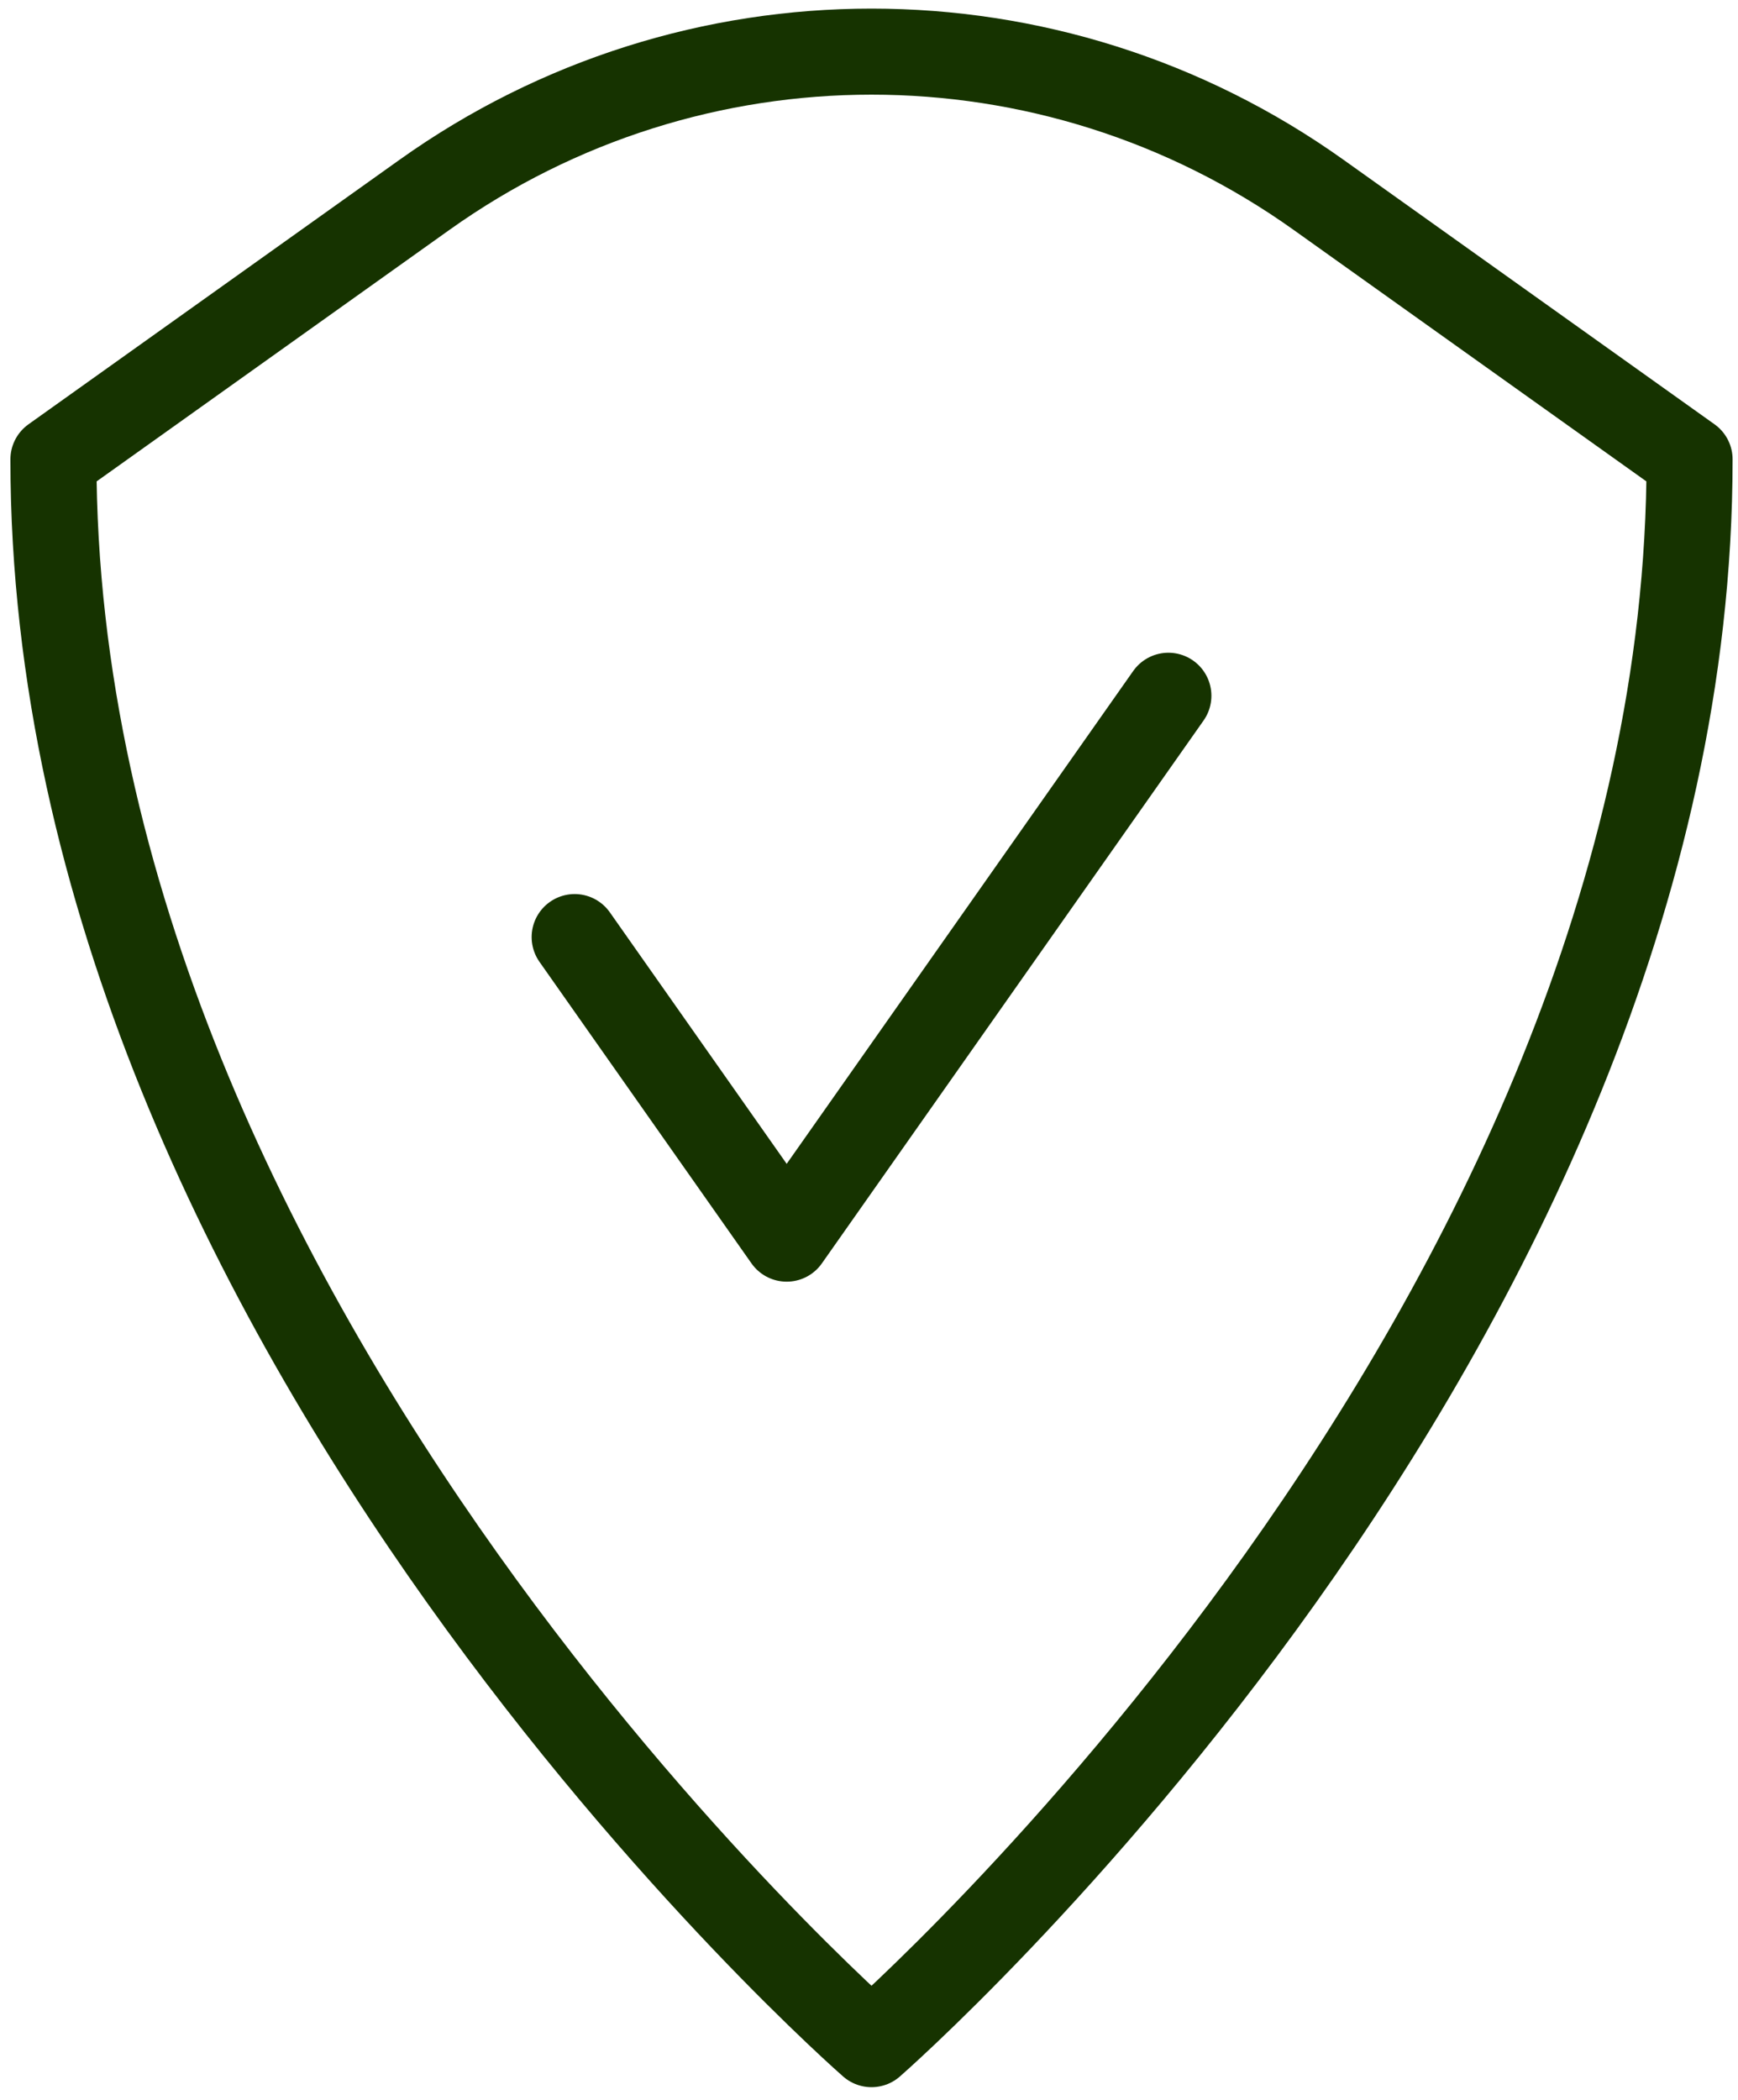 <svg width="101" height="122" viewBox="0 0 101 122" fill="none" xmlns="http://www.w3.org/2000/svg">
<path d="M3.105 26.688L24.67 11.318C40.23 0.227 61.062 0.227 76.622 11.318L98.186 26.688C98.186 77.282 50.646 118.763 50.646 118.763C50.646 118.763 3.105 77.282 3.105 26.688Z" stroke="#163300" stroke-width="5" stroke-linecap="round" stroke-linejoin="round"/>
<path d="M33.395 54.444L45.716 71.964L67.898 40.423" stroke="#163300" stroke-width="5" stroke-linecap="round" stroke-linejoin="round"/>
</svg>
